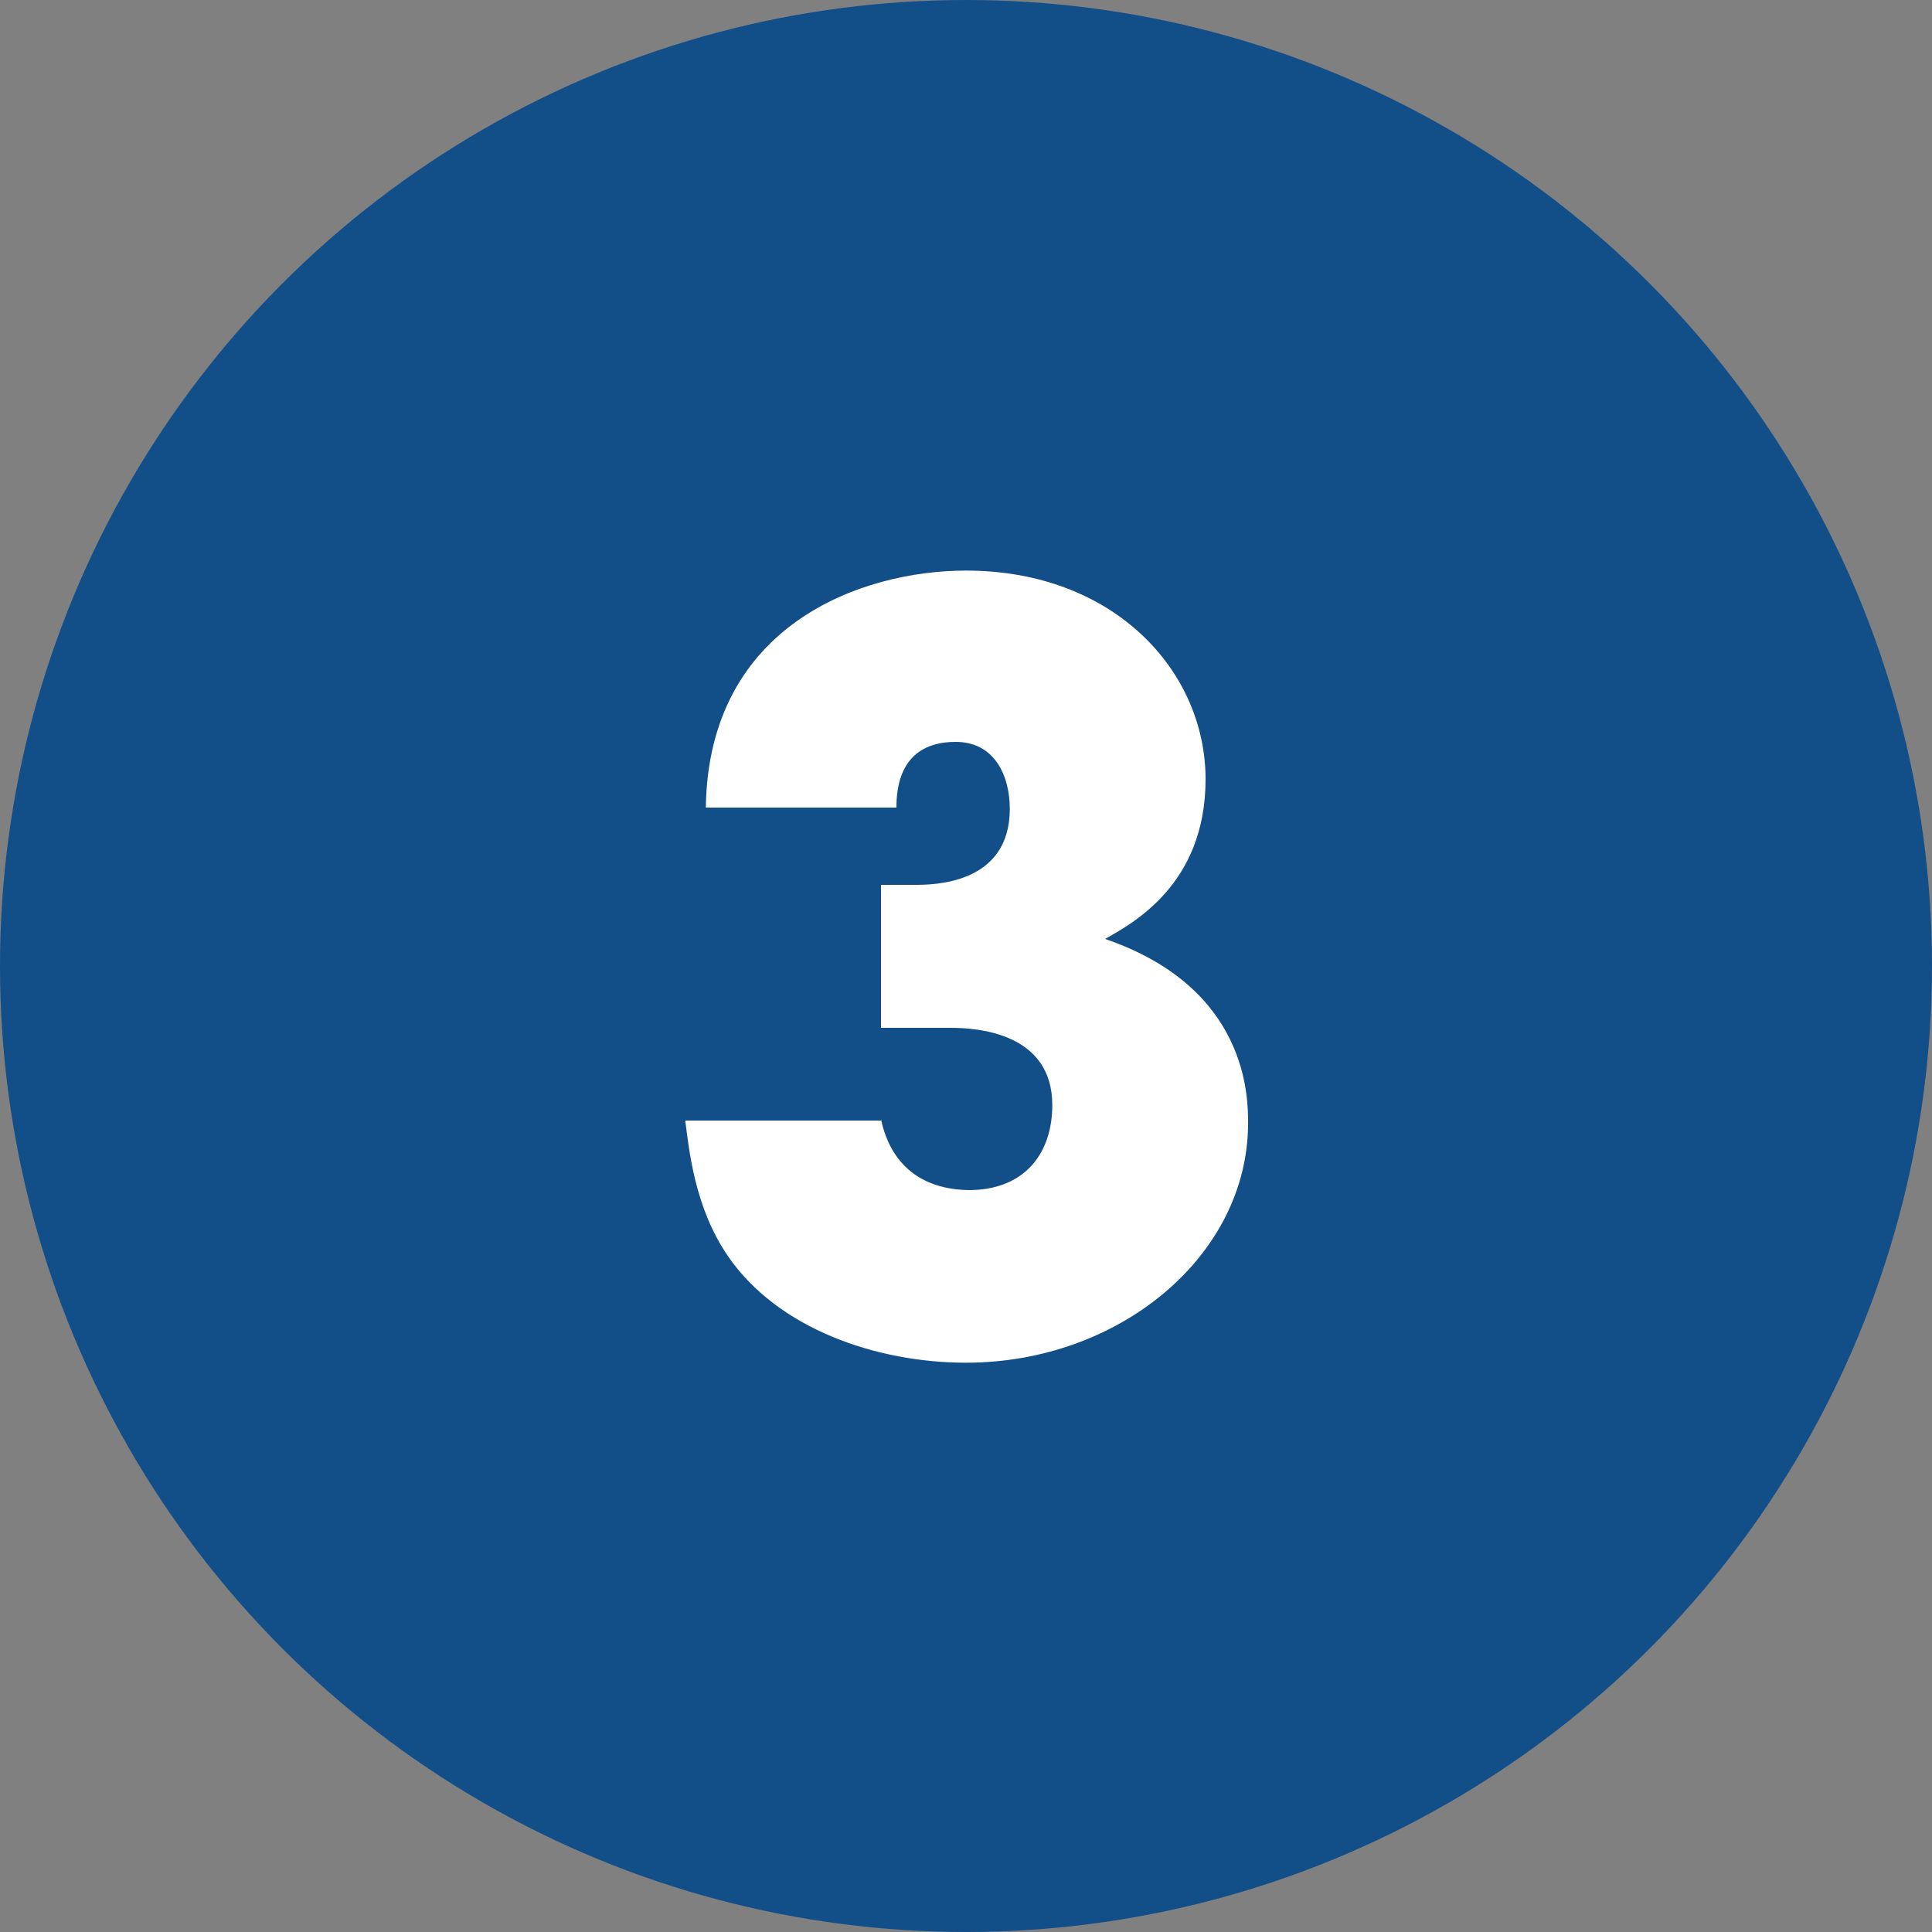 <?xml version="1.0" encoding="utf-8"?>
<!-- Generator: Adobe Illustrator 25.4.1, SVG Export Plug-In . SVG Version: 6.00 Build 0)  -->
<svg version="1.1" id="Layer_1" xmlns="http://www.w3.org/2000/svg" xmlns:xlink="http://www.w3.org/1999/xlink" x="0px" y="0px"
	 viewBox="0 0 150 150" style="enable-background:new 0 0 150 150;" xml:space="preserve">
<rect x="0" y="0" width="150" height="150" fill="#808080" stroke="none"/>
<style type="text/css">
	.st0{fill:#124E88;}
	.st1{fill:#FFFFFF;}
</style>
<g>
	<circle class="st0" cx="75" cy="75" r="75"/>
</g>
<g>
	<path class="st1" d="M68.4,86.9c0.3,1.4,1.4,5.4,6.8,5.5c4.4,0,6.5-2.9,6.5-6.6c0-5.6-5.8-6-7.9-6h-5.4V68.7H71
		c1.4,0,7.4,0,7.4-5.9c0-2.6-1.2-5.2-4.2-5.2c-4.4,0-4.6,3.7-4.6,5.1H54.8C55,48.5,66.9,44.3,75,44.3c11.5,0,18.6,7.8,18.6,16.2
		c0,8.2-5.7,11.2-7.8,12.4c11.1,3.8,11.1,12.3,11.1,14.3c0,10.3-10,18.6-21.9,18.6c-6.9,0-14.6-2.6-18.5-8.3
		c-2.6-3.8-3-8.3-3.3-10.5H68.4z"/>
</g>
</svg>
